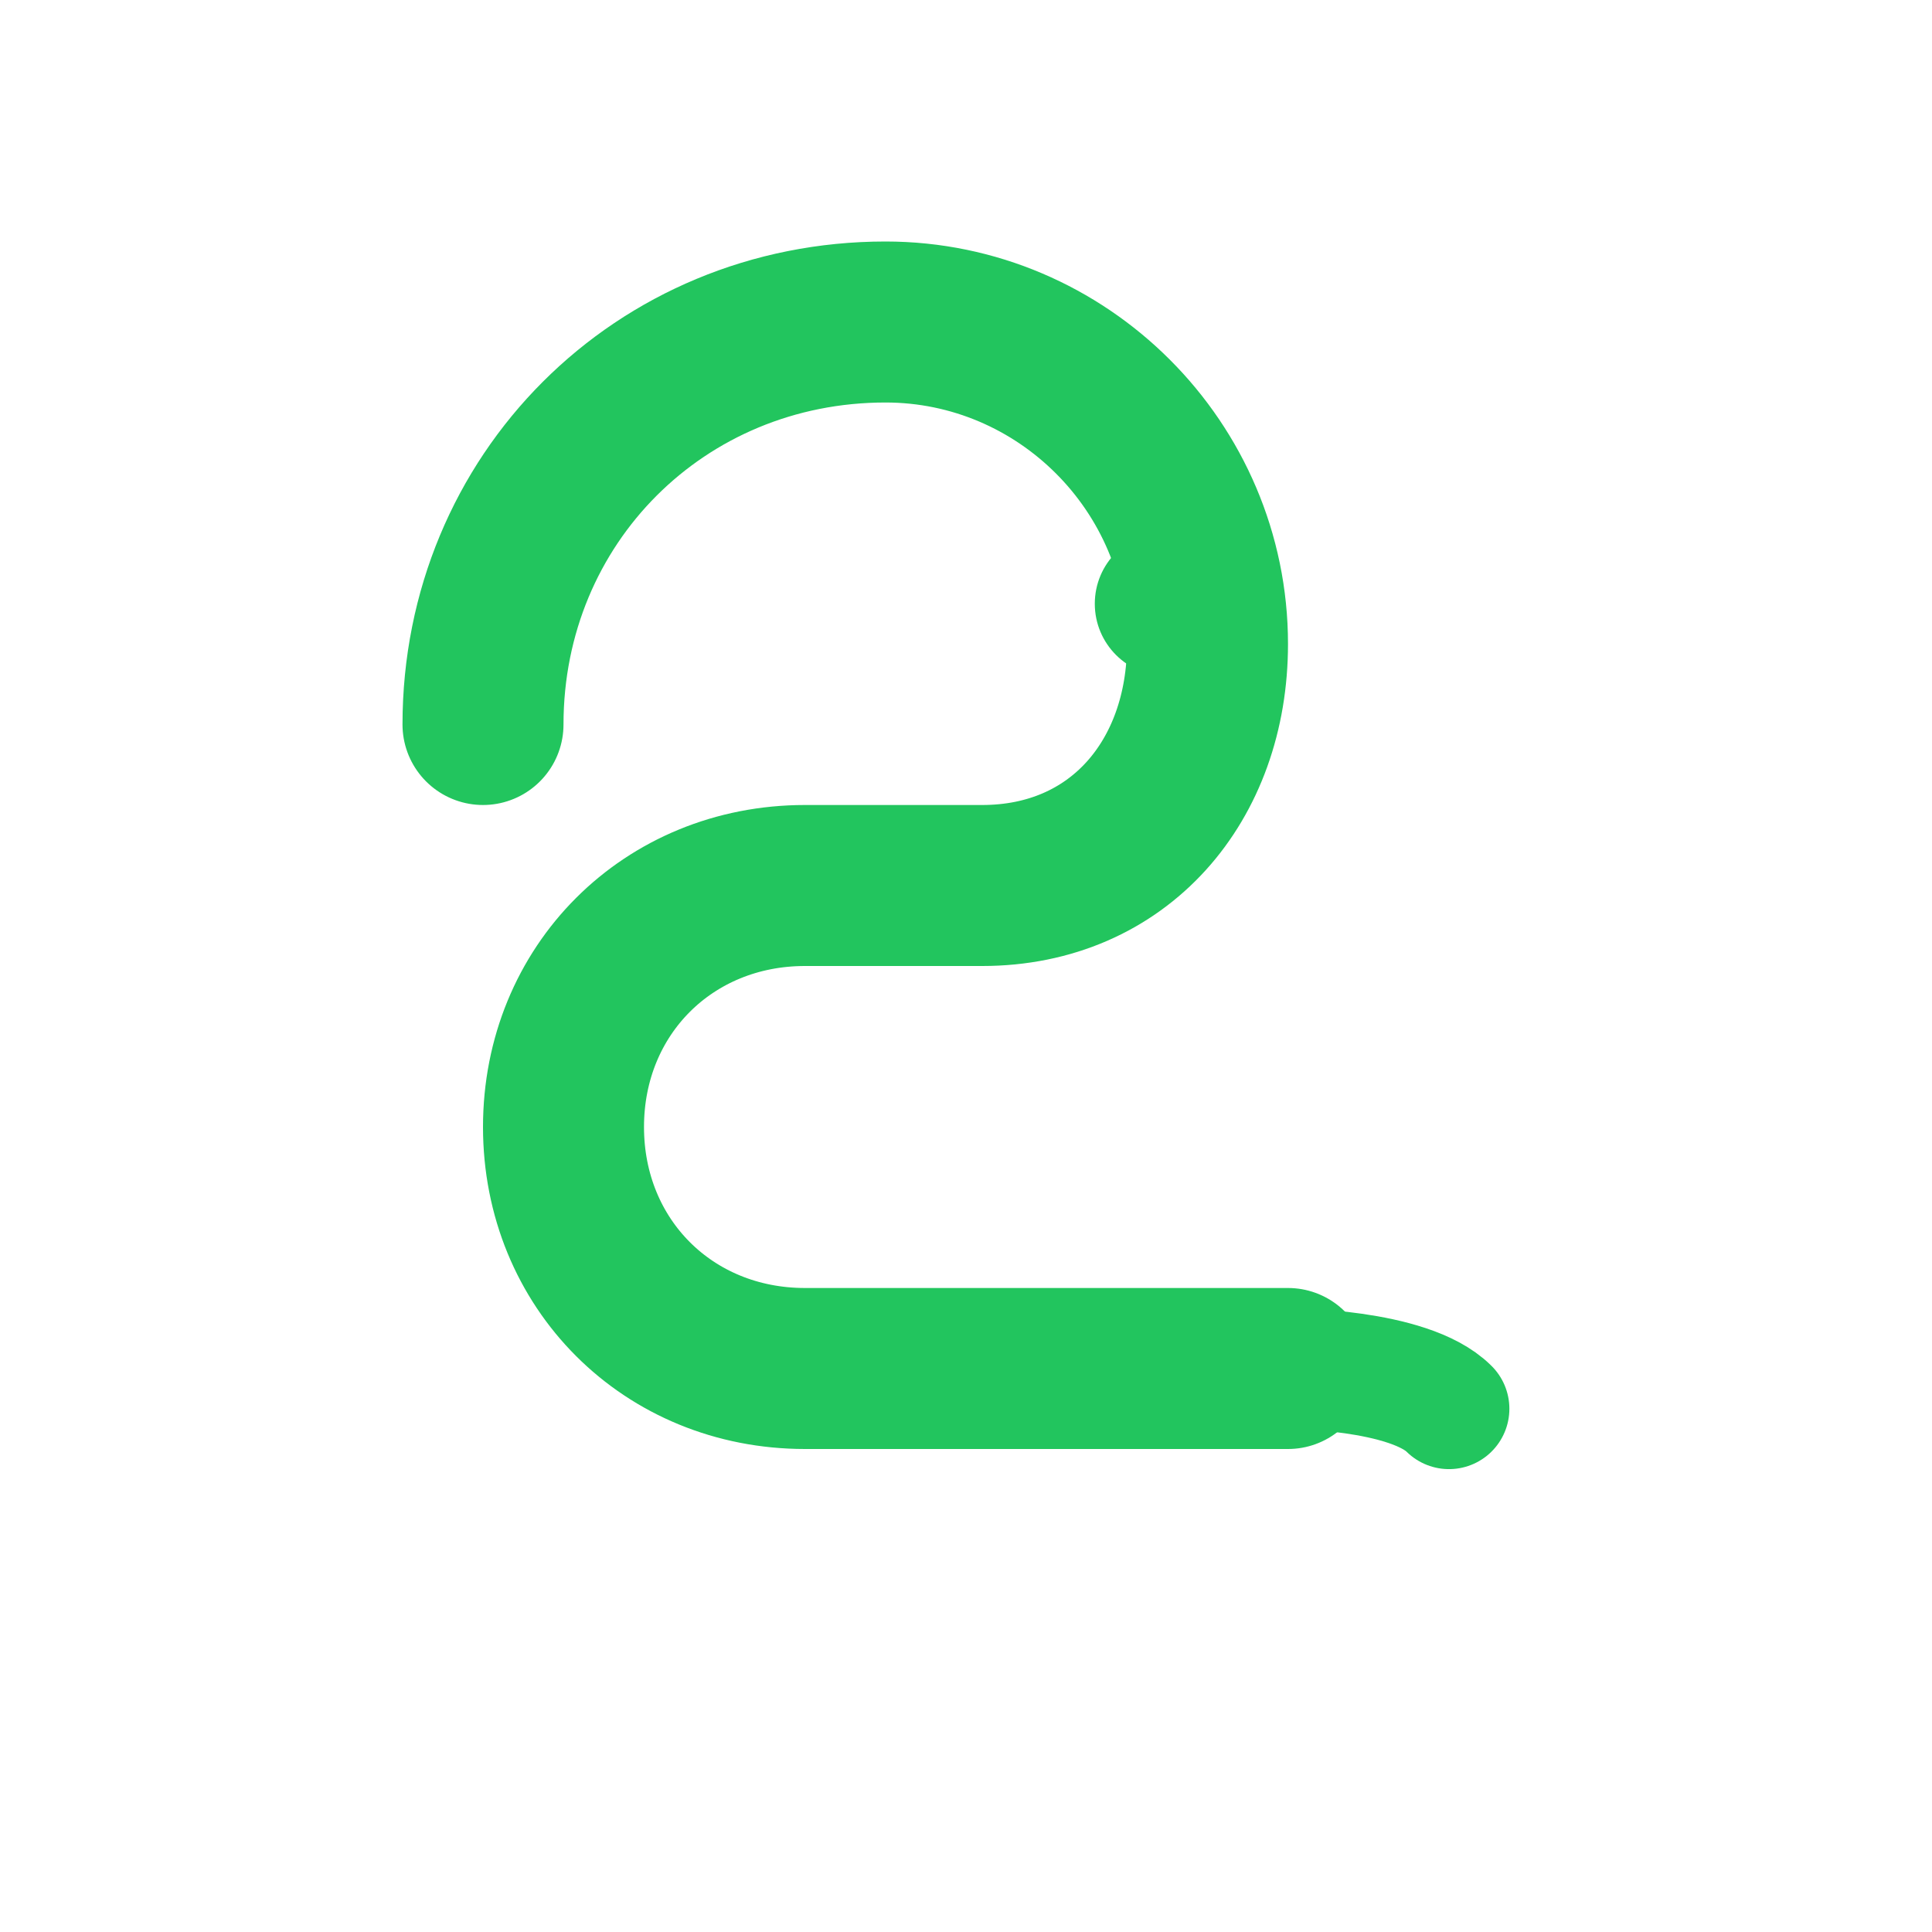 <svg xmlns="http://www.w3.org/2000/svg" viewBox="0 0 24 24">
  <path d="M6 9c0-2.8 2.2-5 5-5 2.2 0 4 1.8 4 4 0 1.7-1.1 3-2.8 3H10c-1.7 0-3 1.3-3 3s1.3 3 3 3h6" fill="none" stroke="#22c55e" stroke-width="2" stroke-linecap="round" stroke-linejoin="round"/>
  <path d="M16 17c0 0 1.5 0 2 0.5" fill="none" stroke="#22c55e" stroke-width="1.5" stroke-linecap="round"/>
  <circle cx="14.5" cy="7.5" r="0.9" fill="#22c55e"/>
</svg>
